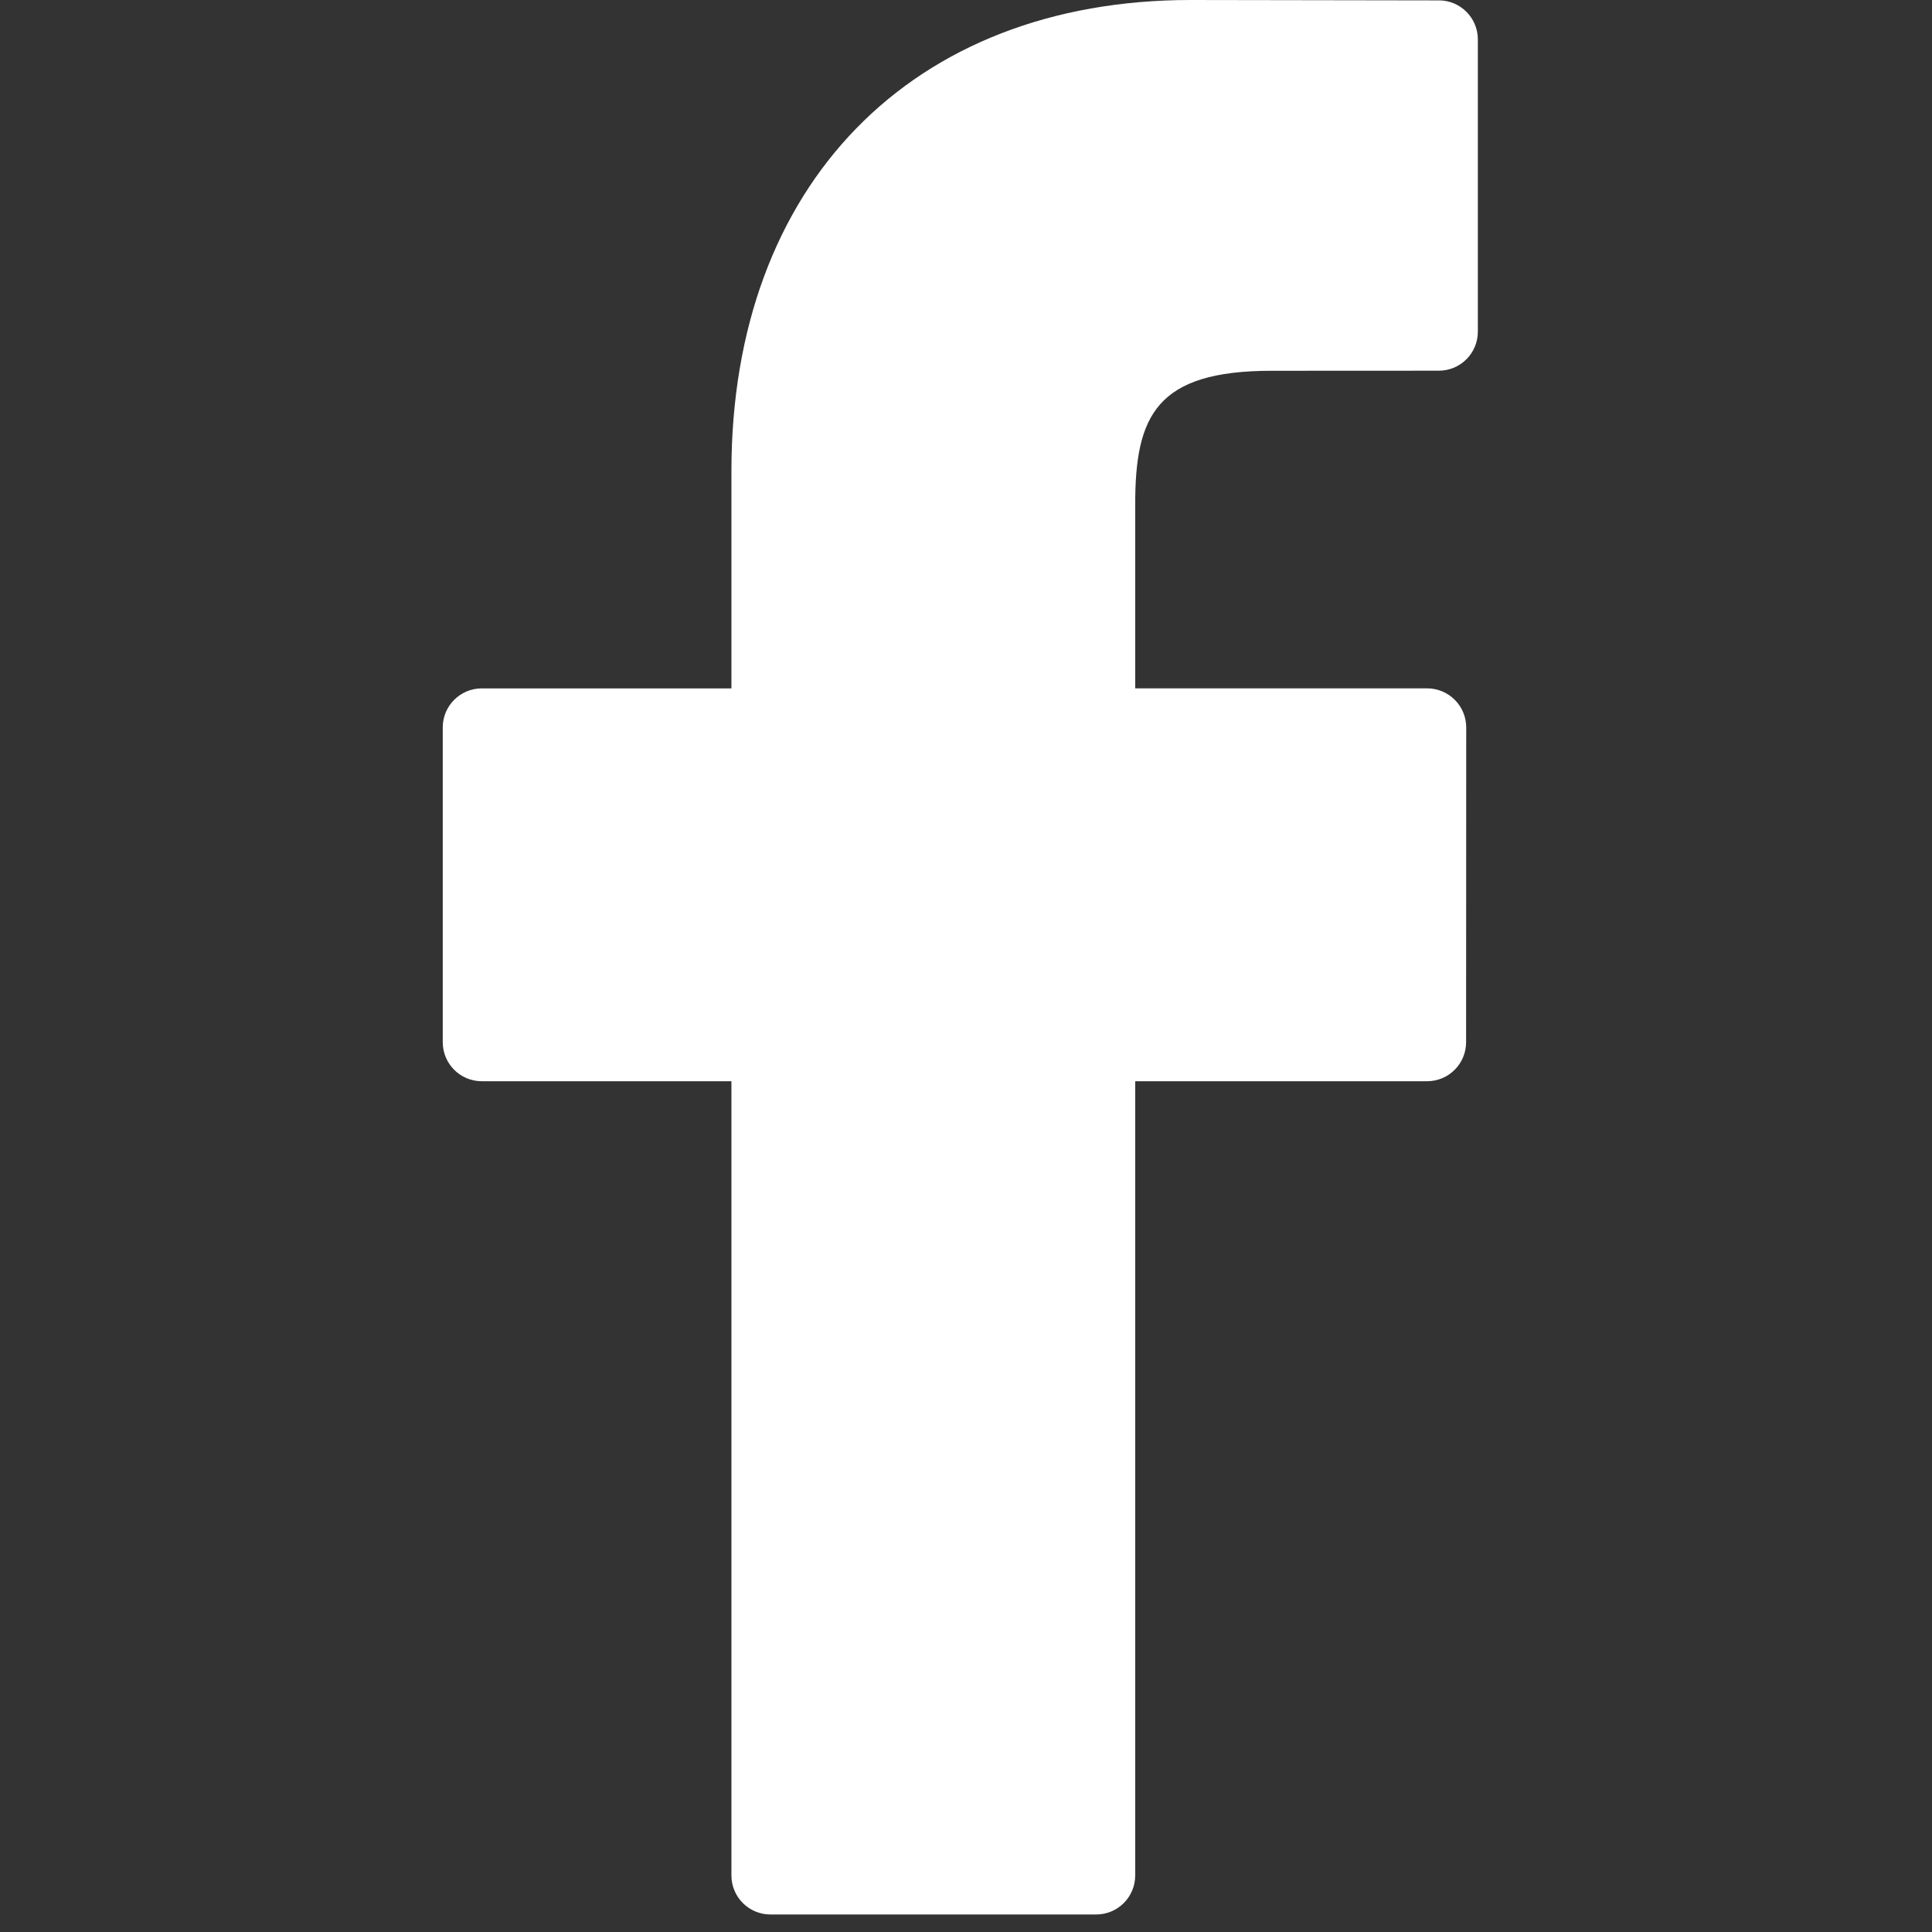 <!-- Generated by IcoMoon.io -->
<svg version="1.1" xmlns="http://www.w3.org/2000/svg" width="48" height="48" viewBox="0 0 48 48" fill="#fff">
<rect x="0" y="0" width="48" height="48" fill="#333333" stroke="none"/>
<title>Facebook</title>
<path d="M35.748 0.010l-6.168-0.010c-6.93 0-11.408 4.595-11.408 11.706v5.397h-6.202c-0.536 0-0.97 0.434-0.97 0.97v7.82c0 0.536 0.434 0.97 0.97 0.97h6.202v19.732c0 0.536 0.434 0.97 0.97 0.97h8.092c0.536 0 0.97-0.434 0.97-0.97v-19.732h7.251c0.536 0 0.97-0.434 0.97-0.97l0.003-7.82c0-0.257-0.102-0.504-0.284-0.686s-0.429-0.285-0.686-0.285h-7.254v-4.575c0-2.199 0.524-3.315 3.389-3.315l4.155-0.002c0.535 0 0.969-0.434 0.969-0.97v-7.261c0-0.535-0.433-0.969-0.968-0.97z"></path>
</svg>
